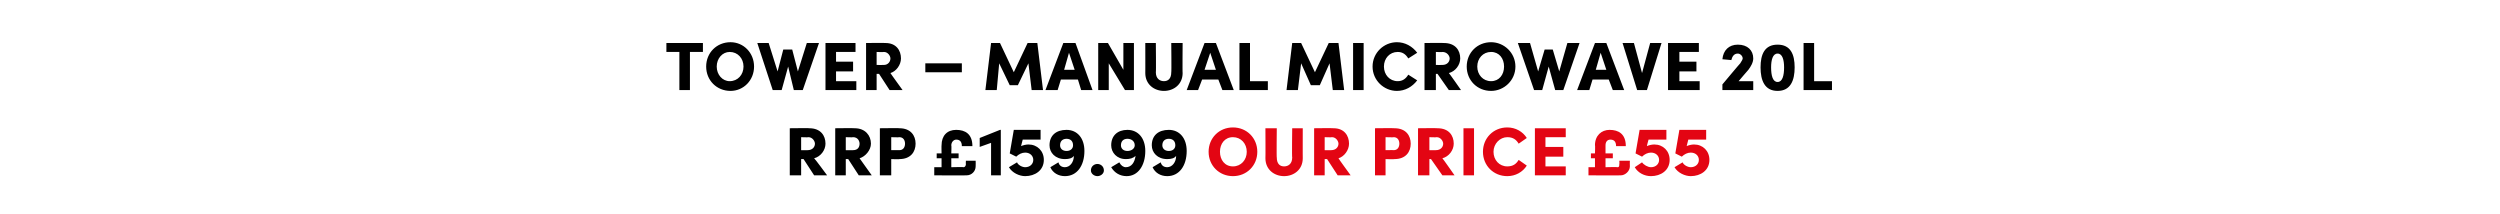 <?xml version="1.0" standalone="no"?><!DOCTYPE svg PUBLIC "-//W3C//DTD SVG 1.1//EN" "http://www.w3.org/Graphics/SVG/1.1/DTD/svg11.dtd"><svg xmlns="http://www.w3.org/2000/svg" version="1.1" width="308px" height="26.4px" viewBox="0 -5 308 26.4" style="top:-5px">  <desc>Tower – Manual Microwave 20L RRP £159.99 our price £55</desc>  <defs/>  <g id="Polygon33305">    <path d="M 148.9 13.7 C 148.9 12 150.2 10.7 151.9 10.7 C 153.6 10.7 154.9 12 154.9 13.7 C 154.9 15.4 153.6 16.7 151.9 16.7 C 150.2 16.7 148.9 15.4 148.9 13.7 Z M 153.6 13.7 C 153.6 12.7 152.9 11.9 151.9 11.9 C 150.9 11.9 150.3 12.7 150.3 13.7 C 150.3 14.7 150.9 15.5 151.9 15.5 C 152.9 15.5 153.6 14.7 153.6 13.7 Z M 155.9 14.5 C 155.92 14.54 155.9 10.8 155.9 10.8 L 157.3 10.8 C 157.3 10.8 157.26 14.44 157.3 14.4 C 157.3 15.2 157.7 15.5 158.2 15.5 C 158.7 15.5 159.2 15.2 159.2 14.4 C 159.15 14.44 159.2 10.8 159.2 10.8 L 160.5 10.8 C 160.5 10.8 160.49 14.54 160.5 14.5 C 160.5 15.9 159.4 16.7 158.2 16.7 C 157 16.7 155.9 15.9 155.9 14.5 Z M 164.8 16.6 L 163.5 14.6 L 163.2 14.6 L 163.2 16.6 L 161.9 16.6 L 161.9 10.8 C 161.9 10.8 164.25 10.77 164.3 10.8 C 165.6 10.8 166.2 11.7 166.2 12.7 C 166.2 13.5 165.6 14.3 164.9 14.5 C 164.86 14.49 166.4 16.6 166.4 16.6 L 164.8 16.6 Z M 163.2 11.9 L 163.2 13.5 C 163.2 13.5 164.04 13.52 164 13.5 C 164.6 13.5 164.9 13.1 164.9 12.7 C 164.9 12.4 164.6 11.9 164.1 11.9 C 164.07 11.94 163.2 11.9 163.2 11.9 Z M 171.8 10.8 C 173.2 10.8 173.8 11.7 173.8 12.7 C 173.8 13.7 173.2 14.6 171.8 14.6 C 171.79 14.64 170.7 14.6 170.7 14.6 L 170.7 16.6 L 169.4 16.6 L 169.4 10.8 C 169.4 10.8 171.79 10.77 171.8 10.8 Z M 171.7 13.5 C 172.2 13.5 172.4 13.1 172.4 12.7 C 172.4 12.3 172.2 11.9 171.7 11.9 C 171.74 11.94 170.7 11.9 170.7 11.9 L 170.7 13.5 C 170.7 13.5 171.73 13.48 171.7 13.5 Z M 177.7 16.6 L 176.3 14.6 L 176.1 14.6 L 176.1 16.6 L 174.7 16.6 L 174.7 10.8 C 174.7 10.8 177.13 10.77 177.1 10.8 C 178.5 10.8 179.1 11.7 179.1 12.7 C 179.1 13.5 178.5 14.3 177.7 14.5 C 177.73 14.49 179.2 16.6 179.2 16.6 L 177.7 16.6 Z M 176.1 11.9 L 176.1 13.5 C 176.1 13.5 176.92 13.52 176.9 13.5 C 177.5 13.5 177.8 13.1 177.8 12.7 C 177.8 12.4 177.5 11.9 177 11.9 C 176.95 11.94 176.1 11.9 176.1 11.9 Z M 180.3 16.6 L 180.3 10.8 L 181.6 10.8 L 181.6 16.6 L 180.3 16.6 Z M 182.7 13.7 C 182.7 12 184 10.7 185.7 10.7 C 186.7 10.7 187.6 11.2 188.1 12 C 188.1 12 187.1 12.7 187.1 12.7 C 186.8 12.2 186.4 11.9 185.7 11.9 C 184.8 11.9 184 12.7 184 13.7 C 184 14.7 184.7 15.5 185.7 15.5 C 186.4 15.5 186.8 15.2 187.1 14.7 C 187.1 14.7 188.1 15.4 188.1 15.4 C 187.6 16.2 186.7 16.7 185.7 16.7 C 184 16.7 182.7 15.4 182.7 13.7 Z M 190.4 15.5 L 192.9 15.5 L 192.9 16.6 L 189.1 16.6 L 189.1 10.8 L 192.9 10.8 L 192.9 11.9 L 190.4 11.9 L 190.4 13.1 L 192.6 13.1 L 192.6 14.3 L 190.4 14.3 L 190.4 15.5 Z M 199.5 14.8 L 200.8 14.8 C 200.8 14.8 200.78 15.47 200.8 15.5 C 200.8 16.1 200.2 16.6 199.7 16.6 C 199.65 16.63 195.7 16.6 195.7 16.6 L 195.7 15.6 L 196.5 15.6 L 196.5 14.5 L 196 14.5 L 196 13.9 L 196.5 13.9 C 196.5 13.9 196.54 12.86 196.5 12.9 C 196.5 11.7 197.3 11 198.3 11 C 199.4 11 200.3 11.5 200.3 13 C 200.3 13 199.1 13 199.1 13 C 199.1 12.4 198.8 12.2 198.4 12.2 C 198 12.2 197.8 12.5 197.8 12.9 C 197.8 12.89 197.8 13.9 197.8 13.9 L 198.7 13.9 L 198.7 14.5 L 197.8 14.5 L 197.8 15.6 C 197.8 15.6 199.29 15.56 199.3 15.6 C 199.5 15.6 199.5 15.4 199.5 15.2 C 199.53 15.22 199.5 14.8 199.5 14.8 Z M 205.7 14.7 C 205.7 16 204.6 16.7 203.4 16.7 C 202.6 16.7 201.8 16.3 201.4 15.6 C 201.4 15.6 202.3 15 202.3 15 C 202.5 15.3 203 15.6 203.4 15.6 C 204 15.6 204.4 15.2 204.4 14.7 C 204.4 14.2 204 13.8 203.4 13.8 C 203 13.8 202.6 14 202.3 14.3 C 202.25 14.28 201.5 13.9 201.5 13.9 L 202 11 L 205.3 11 L 205.3 12.2 L 203.1 12.2 C 203.1 12.2 202.87 13.03 202.9 13 C 203.1 12.9 203.5 12.8 203.8 12.8 C 204.9 12.8 205.7 13.6 205.7 14.7 Z M 210.6 14.7 C 210.6 16 209.5 16.7 208.3 16.7 C 207.6 16.7 206.7 16.3 206.3 15.6 C 206.3 15.6 207.3 15 207.3 15 C 207.4 15.3 207.9 15.6 208.3 15.6 C 208.9 15.6 209.3 15.2 209.3 14.7 C 209.3 14.2 208.9 13.8 208.3 13.8 C 207.9 13.8 207.5 14 207.2 14.3 C 207.18 14.28 206.4 13.9 206.4 13.9 L 206.9 11 L 210.2 11 L 210.2 12.2 L 208 12.2 C 208 12.2 207.79 13.03 207.8 13 C 208 12.9 208.4 12.8 208.7 12.8 C 209.8 12.8 210.6 13.6 210.6 14.7 Z " stroke="none" fill="#e30513"/>  </g>  <g id="Polygon33304">    <path d="M 100.3 16.6 L 99 14.6 L 98.7 14.6 L 98.7 16.6 L 97.3 16.6 L 97.3 10.8 C 97.3 10.8 99.75 10.77 99.7 10.8 C 101.1 10.8 101.7 11.7 101.7 12.7 C 101.7 13.5 101.1 14.3 100.3 14.5 C 100.35 14.49 101.9 16.6 101.9 16.6 L 100.3 16.6 Z M 98.7 11.9 L 98.7 13.5 C 98.7 13.5 99.53 13.52 99.5 13.5 C 100.1 13.5 100.4 13.1 100.4 12.7 C 100.4 12.4 100.1 11.9 99.6 11.9 C 99.57 11.94 98.7 11.9 98.7 11.9 Z M 105.8 16.6 L 104.5 14.6 L 104.2 14.6 L 104.2 16.6 L 102.9 16.6 L 102.9 10.8 C 102.9 10.8 105.29 10.77 105.3 10.8 C 106.6 10.8 107.3 11.7 107.3 12.7 C 107.3 13.5 106.6 14.3 105.9 14.5 C 105.89 14.49 107.4 16.6 107.4 16.6 L 105.8 16.6 Z M 104.2 11.9 L 104.2 13.5 C 104.2 13.5 105.08 13.52 105.1 13.5 C 105.7 13.5 105.9 13.1 105.9 12.7 C 105.9 12.4 105.7 11.9 105.1 11.9 C 105.11 11.94 104.2 11.9 104.2 11.9 Z M 110.8 10.8 C 112.2 10.8 112.8 11.7 112.8 12.7 C 112.8 13.7 112.2 14.6 110.8 14.6 C 110.85 14.64 109.8 14.6 109.8 14.6 L 109.8 16.6 L 108.4 16.6 L 108.4 10.8 C 108.4 10.8 110.85 10.77 110.8 10.8 Z M 110.8 13.5 C 111.3 13.5 111.5 13.1 111.5 12.7 C 111.5 12.3 111.3 11.9 110.8 11.9 C 110.8 11.94 109.8 11.9 109.8 11.9 L 109.8 13.5 C 109.8 13.5 110.79 13.48 110.8 13.5 Z M 119 14.8 L 120.2 14.8 C 120.2 14.8 120.22 15.47 120.2 15.5 C 120.2 16.1 119.7 16.6 119.1 16.6 C 119.09 16.63 115.1 16.6 115.1 16.6 L 115.1 15.6 L 116 15.6 L 116 14.5 L 115.4 14.5 L 115.4 13.9 L 116 13.9 C 116 13.9 115.98 12.86 116 12.9 C 116 11.7 116.7 11 117.8 11 C 118.9 11 119.8 11.5 119.8 13 C 119.8 13 118.5 13 118.5 13 C 118.5 12.4 118.2 12.2 117.8 12.2 C 117.5 12.2 117.2 12.5 117.2 12.9 C 117.24 12.89 117.2 13.9 117.2 13.9 L 118.1 13.9 L 118.1 14.5 L 117.2 14.5 L 117.2 15.6 C 117.2 15.6 118.73 15.56 118.7 15.6 C 118.9 15.6 119 15.4 119 15.2 C 118.97 15.22 119 14.8 119 14.8 Z M 123.2 11 L 123.3 11 L 123.3 16.6 L 122.1 16.6 L 122.1 12.6 L 120.7 13.1 L 120.7 12 L 123.2 11 Z M 128.6 14.7 C 128.6 16 127.5 16.7 126.3 16.7 C 125.6 16.7 124.7 16.3 124.3 15.6 C 124.3 15.6 125.3 15 125.3 15 C 125.4 15.3 125.9 15.6 126.3 15.6 C 126.9 15.6 127.3 15.2 127.3 14.7 C 127.3 14.2 126.9 13.8 126.3 13.8 C 125.9 13.8 125.5 14 125.2 14.3 C 125.17 14.28 124.4 13.9 124.4 13.9 L 124.9 11 L 128.2 11 L 128.2 12.2 L 126 12.2 C 126 12.2 125.78 13.03 125.8 13 C 126 12.9 126.4 12.8 126.7 12.8 C 127.8 12.8 128.6 13.6 128.6 14.7 Z M 133.6 13.6 C 133.6 15.4 132.7 16.7 131.2 16.7 C 130.4 16.7 129.7 16.3 129.4 15.6 C 129.4 15.6 130.4 15 130.4 15 C 130.5 15.4 130.8 15.6 131.2 15.6 C 131.8 15.6 132.3 15 132.3 14.2 C 132.1 14.5 131.7 14.6 131.2 14.6 C 130 14.6 129.3 13.8 129.3 12.9 C 129.3 11.7 130.1 11 131.4 11 C 132.7 11 133.6 12 133.6 13.6 Z M 132.2 12.9 C 132.2 12.4 131.9 12.1 131.4 12.1 C 130.9 12.1 130.6 12.4 130.6 12.9 C 130.6 13.3 130.9 13.6 131.4 13.6 C 131.9 13.6 132.2 13.3 132.2 12.9 Z M 134.4 16 C 134.4 15.5 134.8 15.2 135.2 15.2 C 135.6 15.2 136 15.5 136 16 C 136 16.4 135.6 16.7 135.2 16.7 C 134.8 16.7 134.4 16.4 134.4 16 Z M 141.1 13.6 C 141.1 15.4 140.2 16.7 138.8 16.7 C 138 16.7 137.3 16.3 136.9 15.6 C 136.9 15.6 137.9 15 137.9 15 C 138.1 15.4 138.4 15.6 138.7 15.6 C 139.4 15.6 139.8 15 139.9 14.2 C 139.6 14.5 139.2 14.6 138.7 14.6 C 137.6 14.6 136.9 13.8 136.9 12.9 C 136.9 11.7 137.7 11 138.9 11 C 140.2 11 141.1 12 141.1 13.6 Z M 139.8 12.9 C 139.8 12.4 139.4 12.1 138.9 12.1 C 138.4 12.1 138.1 12.4 138.1 12.9 C 138.1 13.3 138.4 13.6 138.9 13.6 C 139.4 13.6 139.8 13.3 139.8 12.9 Z M 146.2 13.6 C 146.2 15.4 145.3 16.7 143.8 16.7 C 143 16.7 142.3 16.3 142 15.6 C 142 15.6 143 15 143 15 C 143.1 15.4 143.4 15.6 143.8 15.6 C 144.4 15.6 144.9 15 144.9 14.2 C 144.7 14.5 144.3 14.6 143.8 14.6 C 142.6 14.6 141.9 13.8 141.9 12.9 C 141.9 11.7 142.7 11 144 11 C 145.3 11 146.2 12 146.2 13.6 Z M 144.8 12.9 C 144.8 12.4 144.5 12.1 144 12.1 C 143.5 12.1 143.2 12.4 143.2 12.9 C 143.2 13.3 143.5 13.6 144 13.6 C 144.5 13.6 144.8 13.3 144.8 12.9 Z " stroke="none" fill="#000"/>  </g>  <g id="Polygon33303">    <path d="M 86.6 0.3 L 86.6 1.4 L 85 1.4 L 85 6.1 L 83.7 6.1 L 83.7 1.4 L 82.1 1.4 L 82.1 0.3 L 86.6 0.3 Z M 87 3.2 C 87 1.5 88.3 0.2 90 0.2 C 91.6 0.2 92.9 1.5 92.9 3.2 C 92.9 4.9 91.6 6.2 90 6.2 C 88.3 6.2 87 4.9 87 3.2 Z M 91.6 3.2 C 91.6 2.2 90.9 1.4 89.9 1.4 C 89 1.4 88.3 2.2 88.3 3.2 C 88.3 4.2 89 5 89.9 5 C 90.9 5 91.6 4.2 91.6 3.2 Z M 99.4 0.3 L 100.9 0.3 L 98.9 6.1 L 97.8 6.1 L 97.1 3.2 L 96.3 6.1 L 95.2 6.1 L 93.3 0.3 L 94.7 0.3 L 95.8 3.8 L 96.5 1.1 L 97.6 1.1 L 98.3 3.8 L 99.4 0.3 Z M 103 5 L 105.5 5 L 105.5 6.1 L 101.7 6.1 L 101.7 0.3 L 105.4 0.3 L 105.4 1.4 L 103 1.4 L 103 2.6 L 105.1 2.6 L 105.1 3.8 L 103 3.8 L 103 5 Z M 109.6 6.1 L 108.3 4.1 L 108 4.1 L 108 6.1 L 106.7 6.1 L 106.7 0.3 C 106.7 0.3 109.07 0.27 109.1 0.3 C 110.4 0.3 111 1.2 111 2.2 C 111 3 110.4 3.8 109.7 4 C 109.67 3.99 111.2 6.1 111.2 6.1 L 109.6 6.1 Z M 108 1.4 L 108 3 C 108 3 108.86 3.02 108.9 3 C 109.4 3 109.7 2.6 109.7 2.2 C 109.7 1.9 109.4 1.4 108.9 1.4 C 108.89 1.44 108 1.4 108 1.4 Z M 114 3.9 L 114 2.8 L 118.5 2.8 L 118.5 3.9 L 114 3.9 Z M 128.5 6.1 L 127.1 6.1 L 126.7 2.8 L 125.4 5.5 L 124.4 5.5 L 123.1 2.8 L 122.8 6.1 L 121.4 6.1 L 122.1 0.3 L 123.2 0.3 L 124.9 3.9 L 126.6 0.3 L 127.8 0.3 L 128.5 6.1 Z M 133.2 6.1 L 132.8 4.8 L 130.7 4.8 L 130.3 6.1 L 128.8 6.1 L 131 0.3 L 132.5 0.3 L 134.6 6.1 L 133.2 6.1 Z M 131.1 3.6 L 132.4 3.6 L 131.7 1.5 L 131.1 3.6 Z M 138.4 0.3 L 139.7 0.3 L 139.7 6.1 L 138.6 6.1 L 136.6 2.8 L 136.6 6.1 L 135.3 6.1 L 135.3 0.3 L 136.5 0.3 L 138.4 3.6 L 138.4 0.3 Z M 141.1 4 C 141.11 4.04 141.1 0.3 141.1 0.3 L 142.4 0.3 C 142.4 0.3 142.44 3.94 142.4 3.9 C 142.4 4.7 142.9 5 143.4 5 C 143.9 5 144.3 4.7 144.3 3.9 C 144.34 3.94 144.3 0.3 144.3 0.3 L 145.7 0.3 C 145.7 0.3 145.67 4.04 145.7 4 C 145.7 5.4 144.6 6.2 143.4 6.2 C 142.2 6.2 141.1 5.4 141.1 4 Z M 150.6 6.1 L 150.1 4.8 L 148.1 4.8 L 147.6 6.1 L 146.2 6.1 L 148.4 0.3 L 149.8 0.3 L 152 6.1 L 150.6 6.1 Z M 148.4 3.6 L 149.8 3.6 L 149.1 1.5 L 148.4 3.6 Z M 154 5 L 156.2 5 L 156.2 6.1 L 152.7 6.1 L 152.7 0.3 L 154 0.3 L 154 5 Z M 165.6 6.1 L 164.2 6.1 L 163.8 2.8 L 162.6 5.5 L 161.5 5.5 L 160.3 2.8 L 159.9 6.1 L 158.5 6.1 L 159.2 0.3 L 160.3 0.3 L 162 3.9 L 163.7 0.3 L 164.9 0.3 L 165.6 6.1 Z M 166.7 6.1 L 166.7 0.3 L 168 0.3 L 168 6.1 L 166.7 6.1 Z M 169.1 3.2 C 169.1 1.5 170.5 0.2 172.1 0.2 C 173.1 0.2 174 0.7 174.6 1.5 C 174.6 1.5 173.5 2.2 173.5 2.2 C 173.2 1.7 172.8 1.4 172.2 1.4 C 171.2 1.4 170.5 2.2 170.5 3.2 C 170.5 4.2 171.2 5 172.2 5 C 172.8 5 173.2 4.7 173.5 4.2 C 173.5 4.2 174.6 4.9 174.6 4.9 C 174 5.7 173.1 6.2 172.1 6.2 C 170.5 6.2 169.1 4.9 169.1 3.2 Z M 178.5 6.1 L 177.1 4.1 L 176.9 4.1 L 176.9 6.1 L 175.5 6.1 L 175.5 0.3 C 175.5 0.3 177.93 0.27 177.9 0.3 C 179.3 0.3 179.9 1.2 179.9 2.2 C 179.9 3 179.3 3.8 178.5 4 C 178.53 3.99 180 6.1 180 6.1 L 178.5 6.1 Z M 176.9 1.4 L 176.9 3 C 176.9 3 177.71 3.02 177.7 3 C 178.3 3 178.6 2.6 178.6 2.2 C 178.6 1.9 178.3 1.4 177.7 1.4 C 177.75 1.44 176.9 1.4 176.9 1.4 Z M 180.7 3.2 C 180.7 1.5 182 0.2 183.7 0.2 C 185.3 0.2 186.7 1.5 186.7 3.2 C 186.7 4.9 185.3 6.2 183.7 6.2 C 182 6.2 180.7 4.9 180.7 3.2 Z M 185.3 3.2 C 185.3 2.2 184.7 1.4 183.7 1.4 C 182.7 1.4 182 2.2 182 3.2 C 182 4.2 182.7 5 183.7 5 C 184.7 5 185.3 4.2 185.3 3.2 Z M 193.1 0.3 L 194.6 0.3 L 192.6 6.1 L 191.6 6.1 L 190.8 3.2 L 190 6.1 L 189 6.1 L 187 0.3 L 188.5 0.3 L 189.5 3.8 L 190.3 1.1 L 191.3 1.1 L 192.1 3.8 L 193.1 0.3 Z M 198.7 6.1 L 198.2 4.8 L 196.2 4.8 L 195.8 6.1 L 194.3 6.1 L 196.5 0.3 L 197.9 0.3 L 200.1 6.1 L 198.7 6.1 Z M 196.6 3.6 L 197.9 3.6 L 197.2 1.5 L 196.6 3.6 Z M 203.3 0.3 L 204.7 0.3 L 202.9 6.1 L 201.7 6.1 L 199.9 0.3 L 201.3 0.3 L 202.3 4 L 203.3 0.3 Z M 206.9 5 L 209.4 5 L 209.4 6.1 L 205.5 6.1 L 205.5 0.3 L 209.3 0.3 L 209.3 1.4 L 206.9 1.4 L 206.9 2.6 L 209 2.6 L 209 3.8 L 206.9 3.8 L 206.9 5 Z M 214.2 5 L 216 5 L 216 6.1 L 212.2 6.1 L 212.2 5.4 C 212.2 5.4 214.4 2.77 214.4 2.8 C 214.6 2.5 214.7 2.3 214.7 2.2 C 214.7 1.9 214.4 1.6 214.1 1.6 C 213.6 1.6 213.4 2 213.3 2.4 C 213.3 2.4 212.2 2.3 212.2 2.3 C 212.3 1.2 213 0.5 214.1 0.5 C 215.3 0.5 216 1.2 216 2.2 C 216 2.7 215.7 3.2 215.4 3.6 C 215.4 3.58 214.2 5 214.2 5 Z M 216.9 3.3 C 216.9 1.7 217.4 0.5 219 0.5 C 220.6 0.5 221.1 1.7 221.1 3.3 C 221.1 4.9 220.6 6.2 219 6.2 C 217.4 6.2 216.9 4.9 216.9 3.3 Z M 219.8 3.3 C 219.8 2.4 219.6 1.6 219 1.6 C 218.4 1.6 218.2 2.4 218.2 3.3 C 218.2 4.3 218.4 5.1 219 5.1 C 219.6 5.1 219.8 4.3 219.8 3.3 Z M 223.5 5 L 225.7 5 L 225.7 6.1 L 222.2 6.1 L 222.2 0.3 L 223.5 0.3 L 223.5 5 Z " stroke="none" fill="#000"/>  </g></svg>